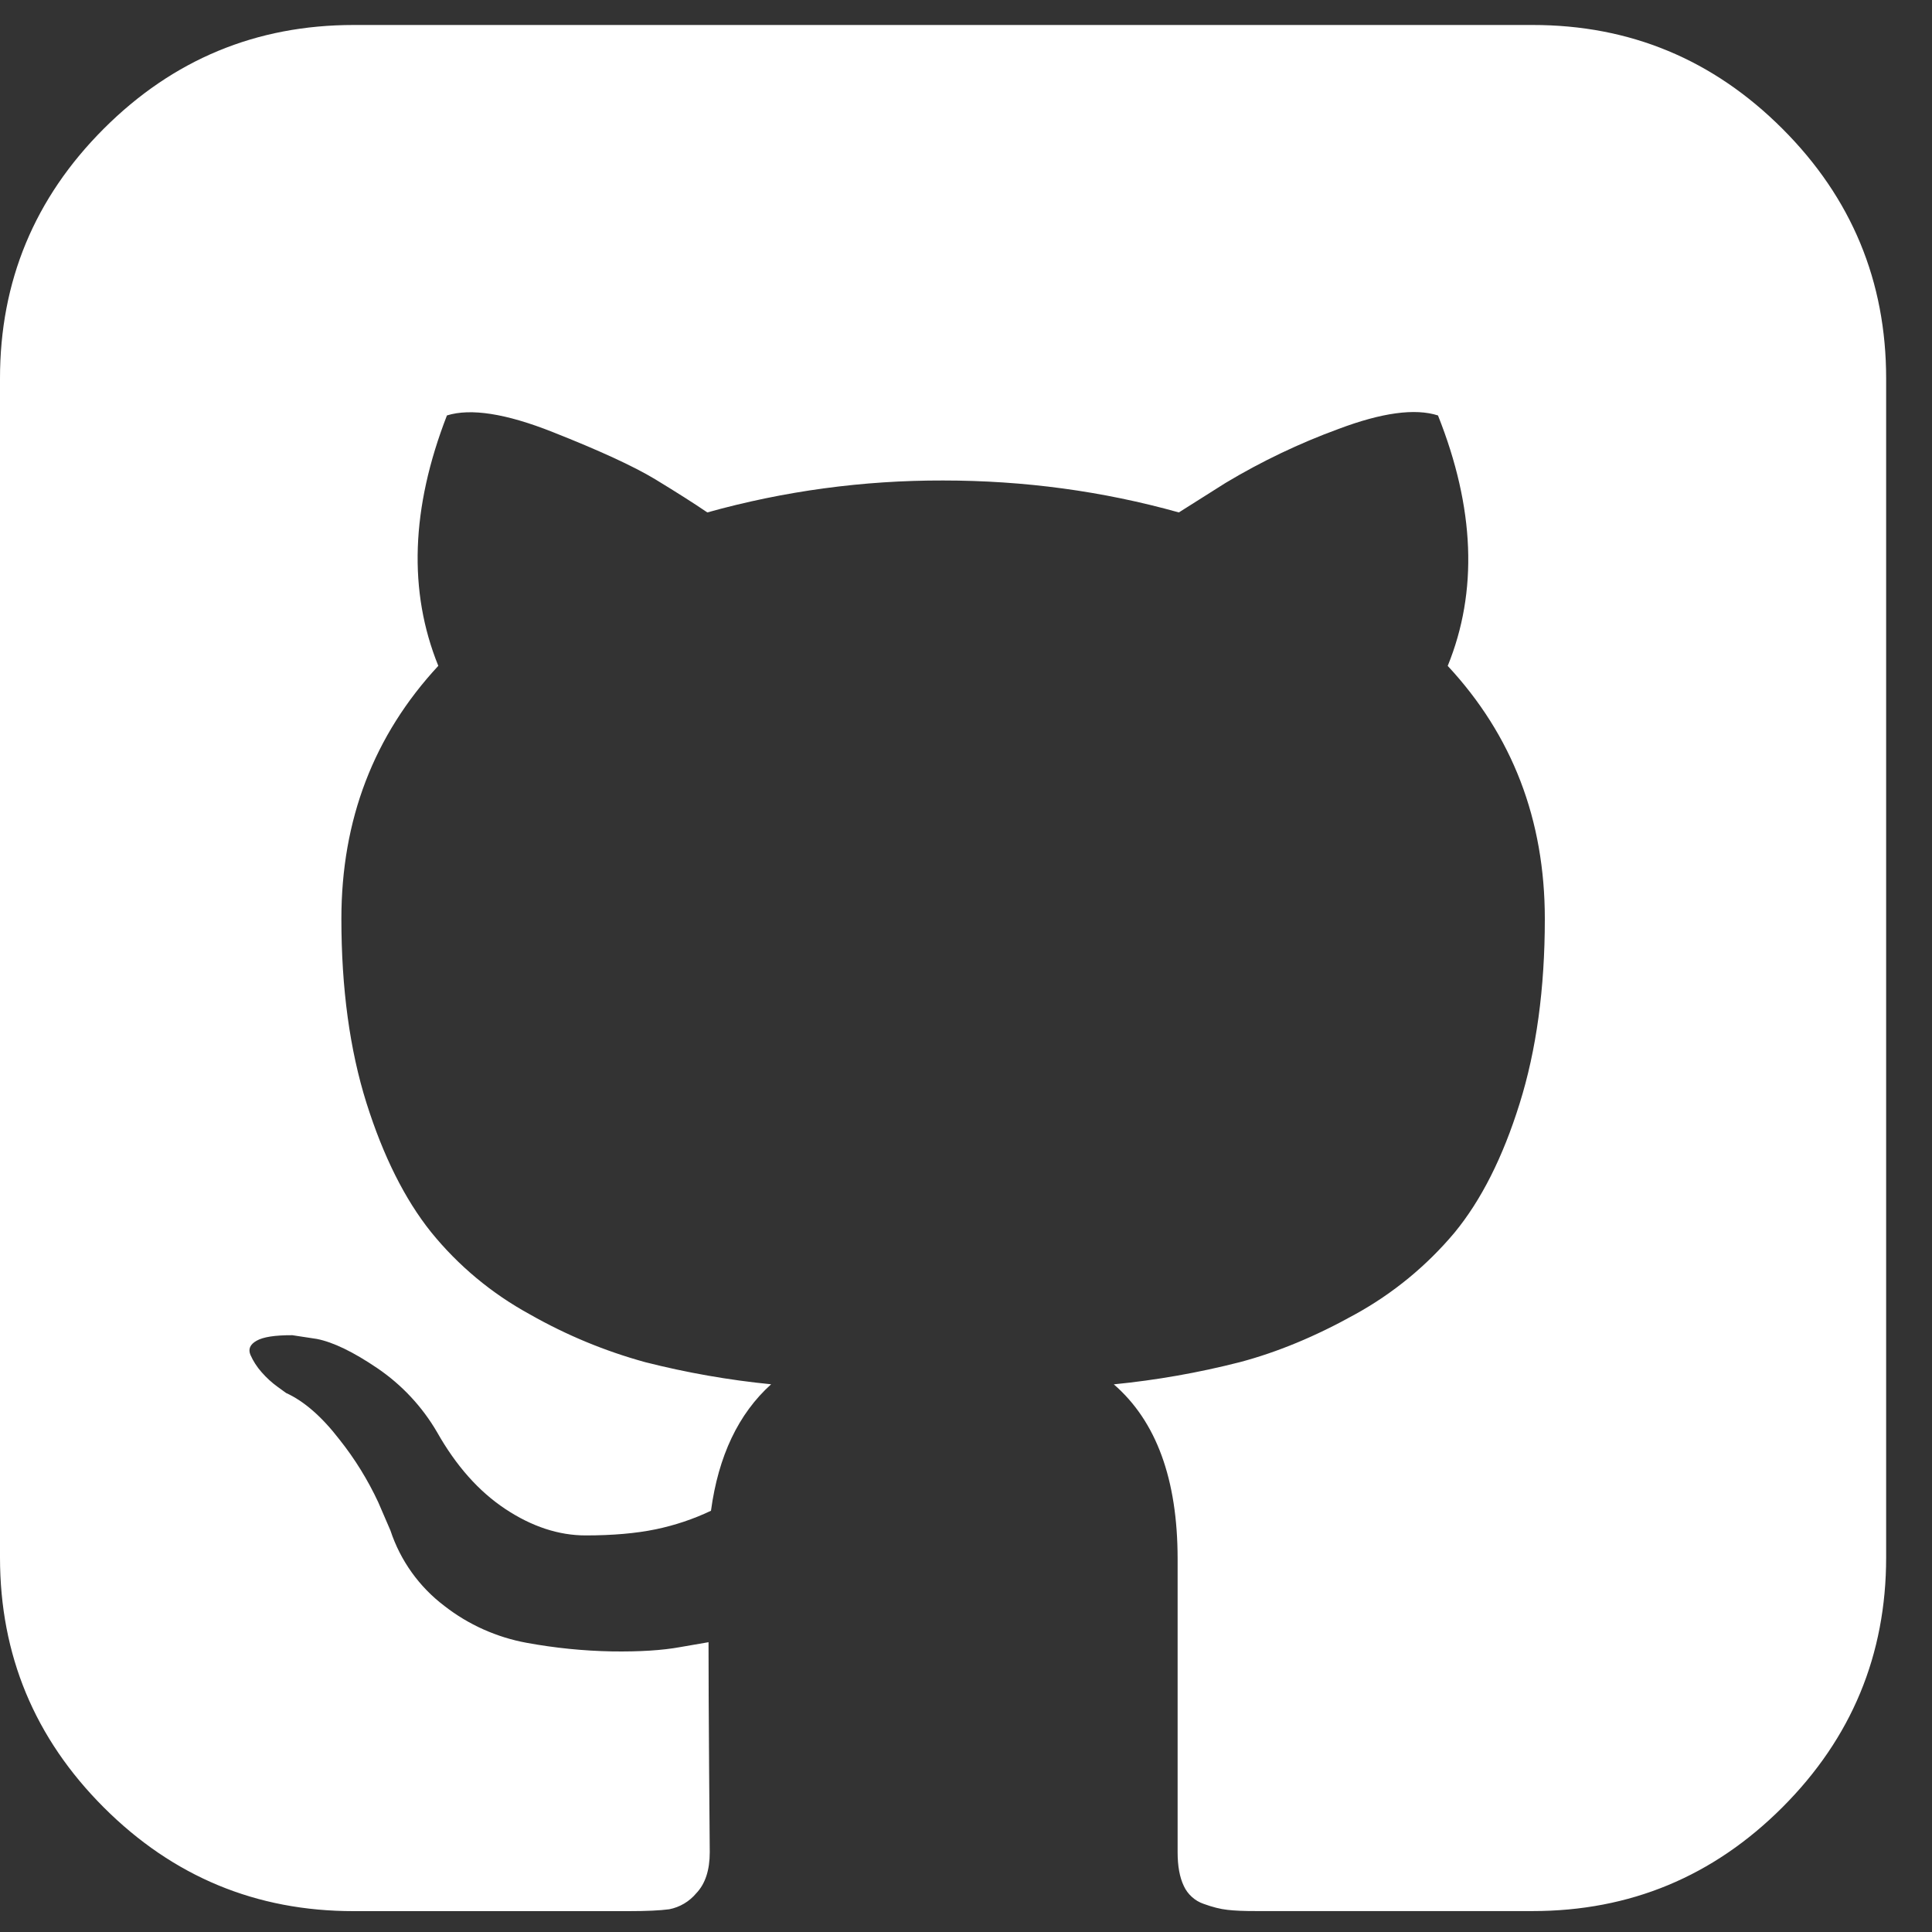 <svg width="30" height="30" viewBox="0 0 30 30" fill="none" xmlns="http://www.w3.org/2000/svg">
<rect x="0" y="0" width="30" height="30" fill="#333333" stroke="none"/>
<path d="M27.677 1.999C26.602 0.924 25.309 0.387 23.797 0.388H5.491C3.979 0.388 2.685 0.925 1.611 1.999C0.536 3.074 -0.001 4.368 1.33148e-06 5.879V24.185C1.33148e-06 25.698 0.537 26.991 1.611 28.065C2.686 29.14 3.98 29.677 5.491 29.676H9.763C10.042 29.676 10.251 29.666 10.392 29.647C10.556 29.615 10.704 29.527 10.811 29.399C10.951 29.253 11.021 29.04 11.021 28.762L11.011 27.464C11.005 26.637 11.002 25.983 11.002 25.5L10.562 25.576C10.284 25.627 9.931 25.649 9.505 25.643C9.061 25.635 8.617 25.59 8.18 25.51C7.714 25.425 7.275 25.229 6.902 24.938C6.51 24.642 6.217 24.233 6.063 23.766L5.873 23.326C5.711 22.979 5.51 22.653 5.272 22.354C4.998 21.998 4.721 21.757 4.442 21.63L4.31 21.534C4.218 21.468 4.135 21.391 4.061 21.306C3.99 21.226 3.932 21.136 3.889 21.039C3.851 20.949 3.883 20.876 3.984 20.819C4.086 20.76 4.271 20.732 4.539 20.733L4.92 20.791C5.174 20.841 5.488 20.993 5.862 21.247C6.241 21.505 6.557 21.844 6.787 22.239C7.081 22.759 7.433 23.157 7.846 23.431C8.259 23.705 8.676 23.842 9.095 23.842C9.514 23.842 9.877 23.81 10.182 23.747C10.479 23.685 10.767 23.589 11.04 23.459C11.155 22.608 11.466 21.953 11.974 21.495C11.315 21.43 10.662 21.315 10.02 21.152C9.393 20.98 8.791 20.73 8.227 20.409C7.637 20.087 7.115 19.653 6.692 19.13C6.286 18.622 5.952 17.955 5.691 17.129C5.431 16.302 5.301 15.348 5.301 14.268C5.301 12.73 5.803 11.421 6.806 10.339C6.337 9.183 6.382 7.887 6.94 6.451C7.309 6.336 7.856 6.421 8.58 6.708C9.304 6.994 9.835 7.238 10.172 7.441C10.509 7.646 10.78 7.818 10.983 7.957C12.175 7.624 13.406 7.458 14.643 7.461C15.902 7.461 17.123 7.626 18.305 7.957L19.03 7.499C19.587 7.165 20.174 6.884 20.784 6.661C21.458 6.407 21.973 6.337 22.329 6.451C22.901 7.888 22.951 9.184 22.48 10.34C23.485 11.42 23.988 12.73 23.988 14.269C23.988 15.35 23.857 16.306 23.596 17.138C23.336 17.971 22.999 18.638 22.586 19.14C22.154 19.655 21.631 20.085 21.042 20.409C20.427 20.752 19.829 20.999 19.25 21.152C18.608 21.316 17.954 21.431 17.295 21.496C17.955 22.068 18.285 22.97 18.286 24.202V28.762C18.286 28.977 18.318 29.151 18.382 29.285C18.411 29.349 18.454 29.407 18.506 29.454C18.558 29.502 18.62 29.539 18.687 29.562C18.826 29.613 18.95 29.644 19.059 29.656C19.167 29.669 19.323 29.676 19.525 29.675H23.797C25.31 29.675 26.603 29.138 27.677 28.064C28.751 26.99 29.288 25.696 29.288 24.183V5.879C29.288 4.367 28.752 3.073 27.677 1.999Z" fill="white"/>
</svg>
